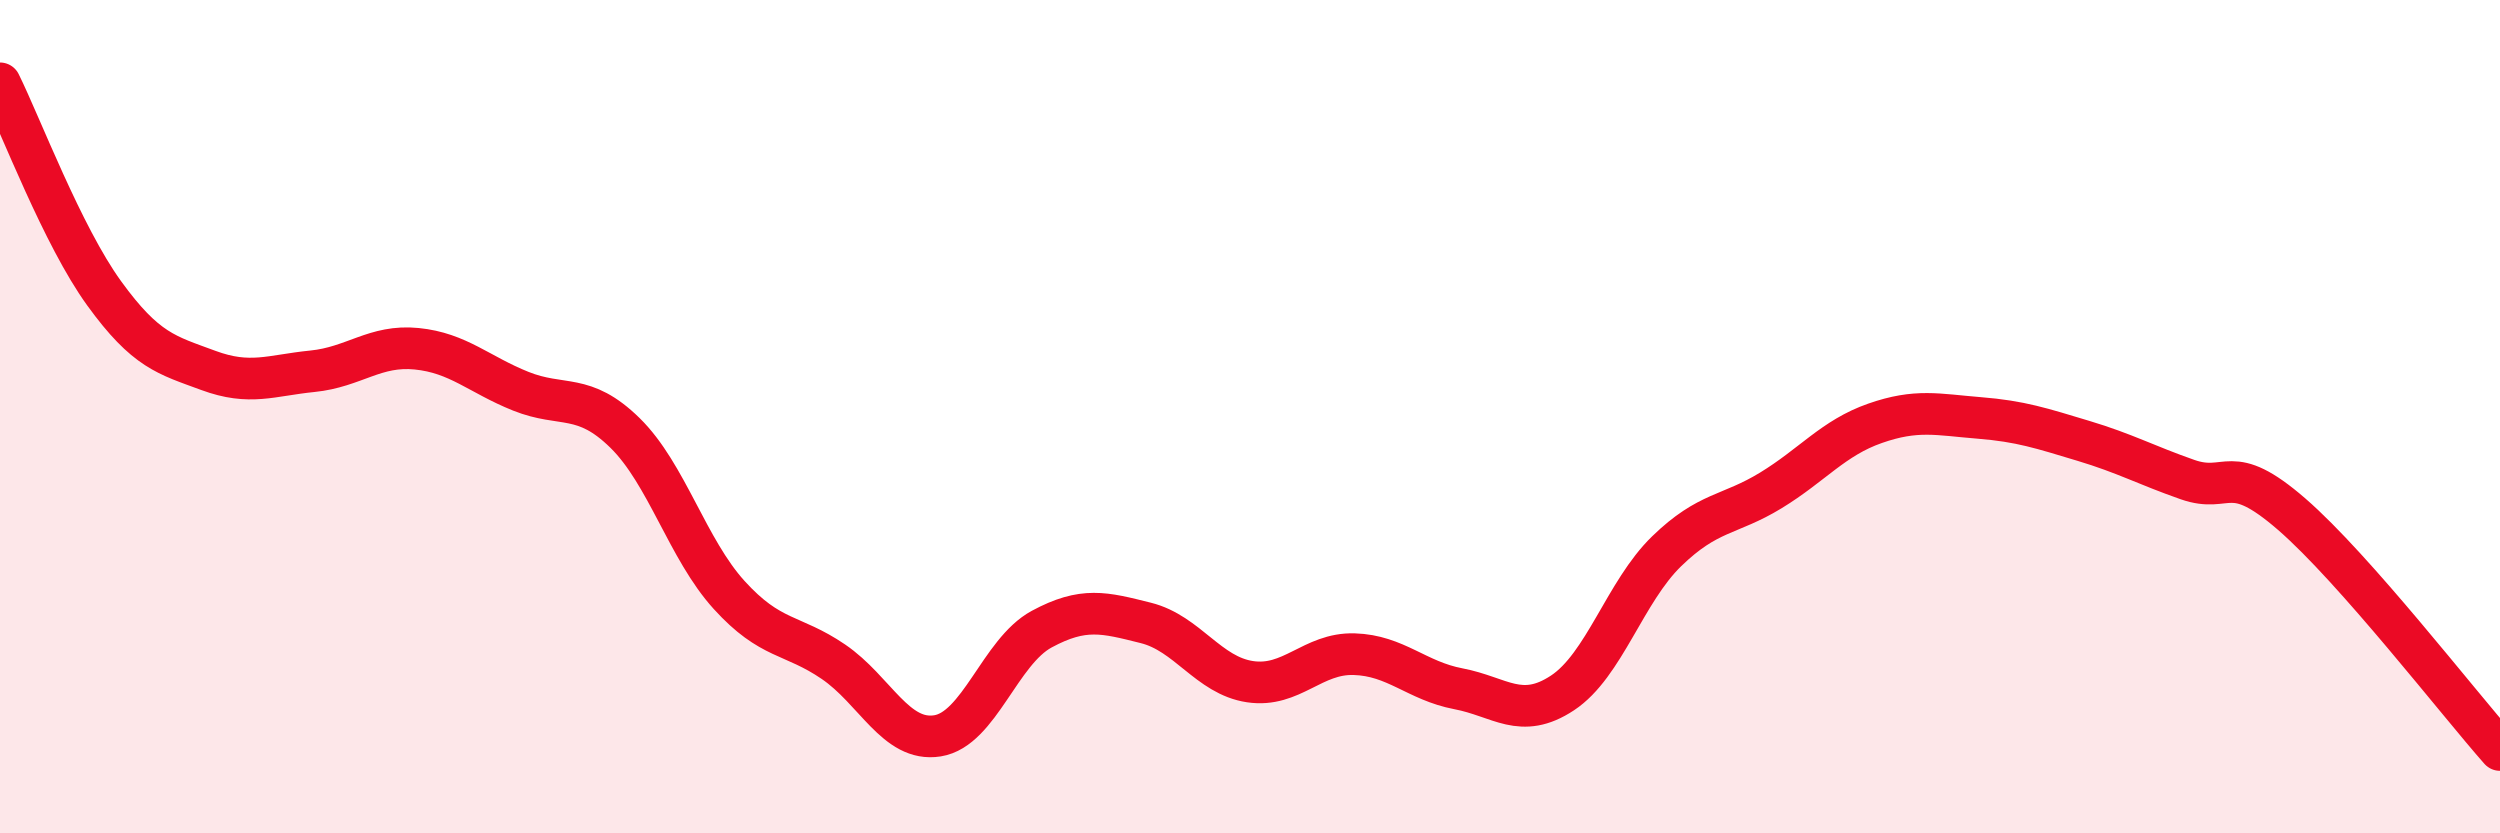 
    <svg width="60" height="20" viewBox="0 0 60 20" xmlns="http://www.w3.org/2000/svg">
      <path
        d="M 0,2 C 0.5,3.01 1.5,5.66 2.5,7.04 C 3.5,8.42 4,8.52 5,8.89 C 6,9.26 6.5,9.01 7.5,8.91 C 8.5,8.81 9,8.27 10,8.37 C 11,8.47 11.5,8.99 12.5,9.39 C 13.5,9.79 14,9.41 15,10.39 C 16,11.37 16.5,13.18 17.5,14.28 C 18.5,15.38 19,15.2 20,15.88 C 21,16.56 21.5,17.82 22.5,17.66 C 23.5,17.5 24,15.64 25,15.1 C 26,14.56 26.5,14.7 27.5,14.95 C 28.5,15.2 29,16.21 30,16.36 C 31,16.51 31.5,15.67 32.5,15.7 C 33.5,15.73 34,16.34 35,16.53 C 36,16.72 36.5,17.29 37.5,16.63 C 38.5,15.97 39,14.2 40,13.23 C 41,12.26 41.5,12.38 42.5,11.77 C 43.5,11.16 44,10.51 45,10.16 C 46,9.81 46.5,9.95 47.5,10.03 C 48.5,10.11 49,10.28 50,10.58 C 51,10.88 51.5,11.16 52.5,11.51 C 53.5,11.86 53.5,11.04 55,12.34 C 56.5,13.64 59,16.87 60,18L60 20L0 20Z"
        fill="#EB0A25"
        opacity="0.1"
        stroke-linecap="round"
        stroke-linejoin="round"
      />
      <path
        d="M 0,2 C 0.5,3.01 1.5,5.66 2.5,7.04 C 3.5,8.42 4,8.52 5,8.89 C 6,9.26 6.5,9.01 7.5,8.91 C 8.5,8.81 9,8.27 10,8.37 C 11,8.47 11.5,8.99 12.5,9.39 C 13.5,9.79 14,9.41 15,10.39 C 16,11.37 16.5,13.18 17.5,14.28 C 18.5,15.38 19,15.2 20,15.88 C 21,16.56 21.5,17.82 22.5,17.66 C 23.5,17.5 24,15.64 25,15.1 C 26,14.56 26.5,14.7 27.5,14.95 C 28.5,15.2 29,16.21 30,16.36 C 31,16.51 31.5,15.67 32.5,15.7 C 33.5,15.73 34,16.34 35,16.53 C 36,16.72 36.5,17.29 37.5,16.63 C 38.5,15.97 39,14.2 40,13.23 C 41,12.26 41.5,12.38 42.5,11.77 C 43.5,11.16 44,10.51 45,10.16 C 46,9.81 46.5,9.95 47.5,10.03 C 48.5,10.11 49,10.28 50,10.58 C 51,10.88 51.5,11.16 52.5,11.51 C 53.5,11.86 53.5,11.04 55,12.34 C 56.5,13.64 59,16.87 60,18"
        stroke="#EB0A25"
        stroke-width="1"
        fill="none"
        stroke-linecap="round"
        stroke-linejoin="round"
      />
    </svg>
  